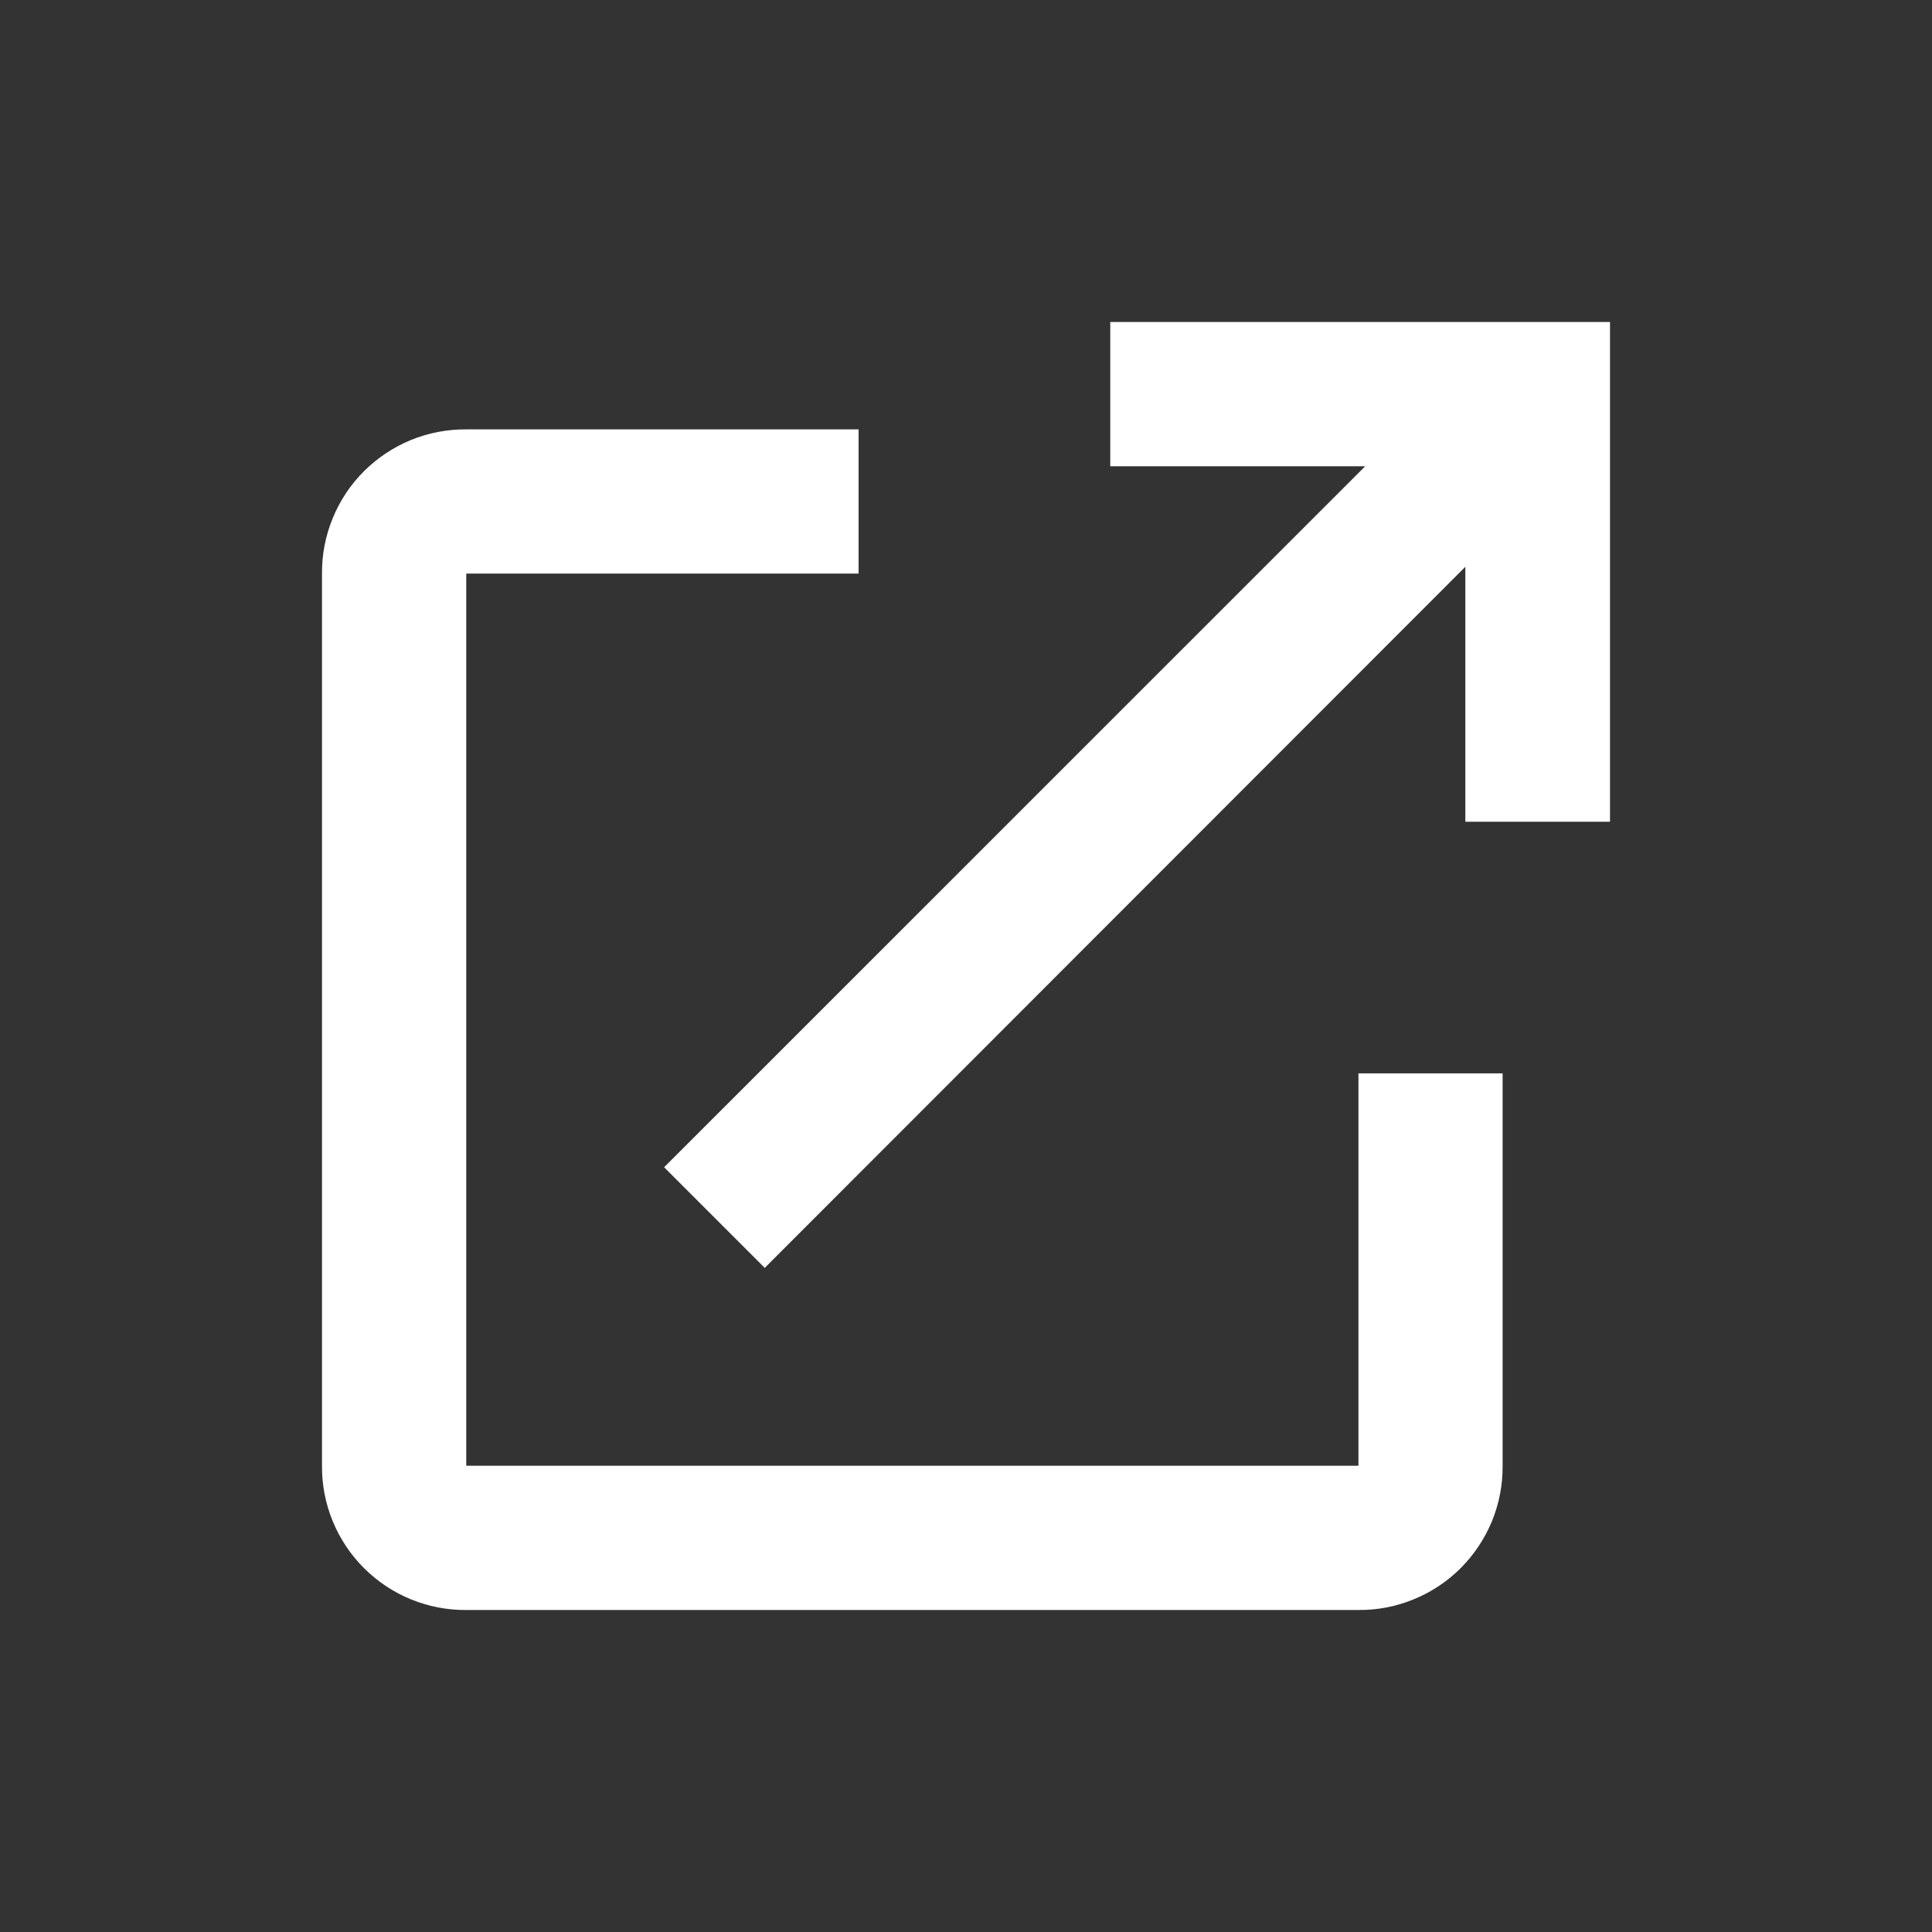 <svg width="24" height="24" viewBox="0 0 24 24" fill="none" xmlns="http://www.w3.org/2000/svg">
<rect x="0" y="0" width="24" height="24" fill="#333333" stroke="none"/>
<path d="M16.875 18.208H5.792V7.125H10.666V5.334H5.792C5.556 5.332 5.322 5.377 5.104 5.466C4.886 5.556 4.688 5.688 4.521 5.854C4.354 6.021 4.222 6.219 4.133 6.438C4.043 6.656 3.998 6.89 4 7.125V18.208C3.998 18.444 4.043 18.678 4.133 18.896C4.222 19.114 4.354 19.312 4.521 19.479C4.688 19.646 4.886 19.778 5.104 19.867C5.322 19.957 5.556 20.002 5.792 20H16.875C17.11 20.002 17.344 19.957 17.562 19.867C17.781 19.778 17.979 19.646 18.146 19.479C18.312 19.312 18.444 19.114 18.534 18.896C18.623 18.678 18.668 18.444 18.666 18.208V13.334H16.875V18.208ZM13.792 4V5.792H16.959L8.25 14.5L9.5 15.75L18.203 7.041V10.208H20V4H13.792Z" fill="white"/>
</svg>
